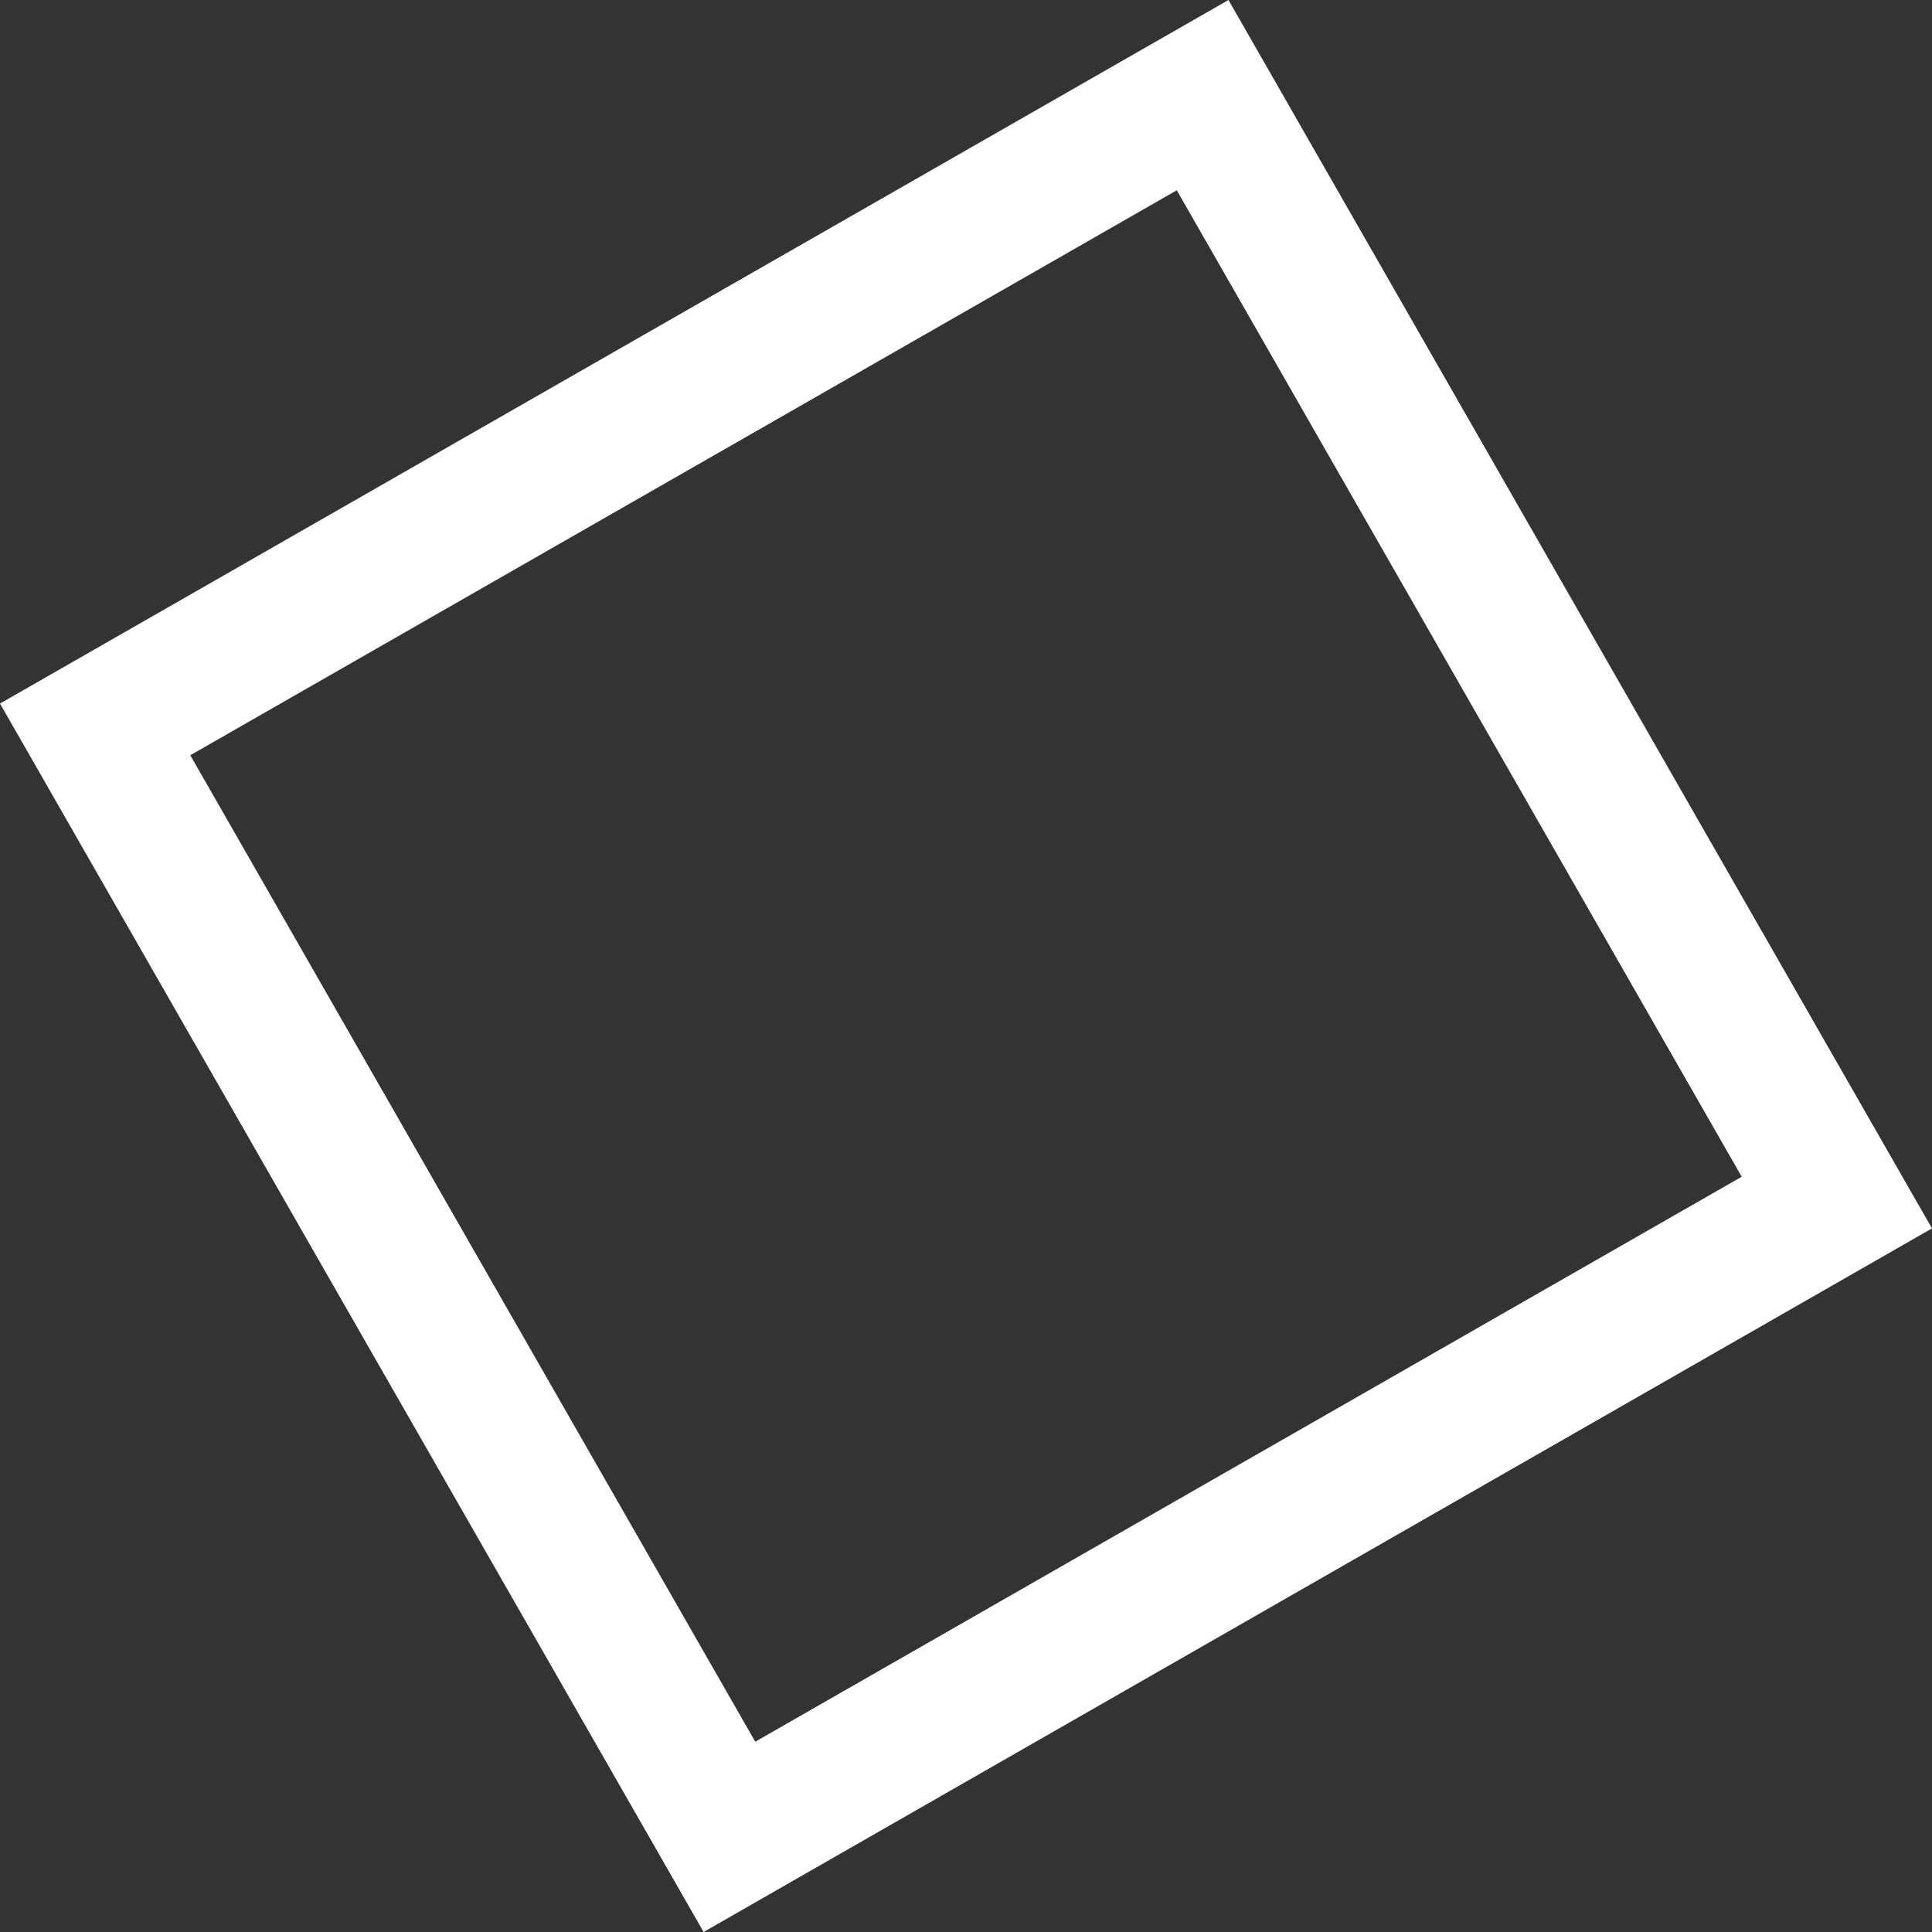 <svg xmlns="http://www.w3.org/2000/svg" width="50.878" height="50.879"><rect width="100%" height="100%" fill="#333333" stroke="none"/><path fill="#fff" d="m48.373 31.67-.913-1.594zl1.594-.913ZM5.011 19.889 30.99 5.011l14.877 25.977-25.978 14.879ZM32.351 0 0 18.528l18.529 32.35 32.349-18.529-.912-1.592Z" data-name="Tracé 23938"/></svg>